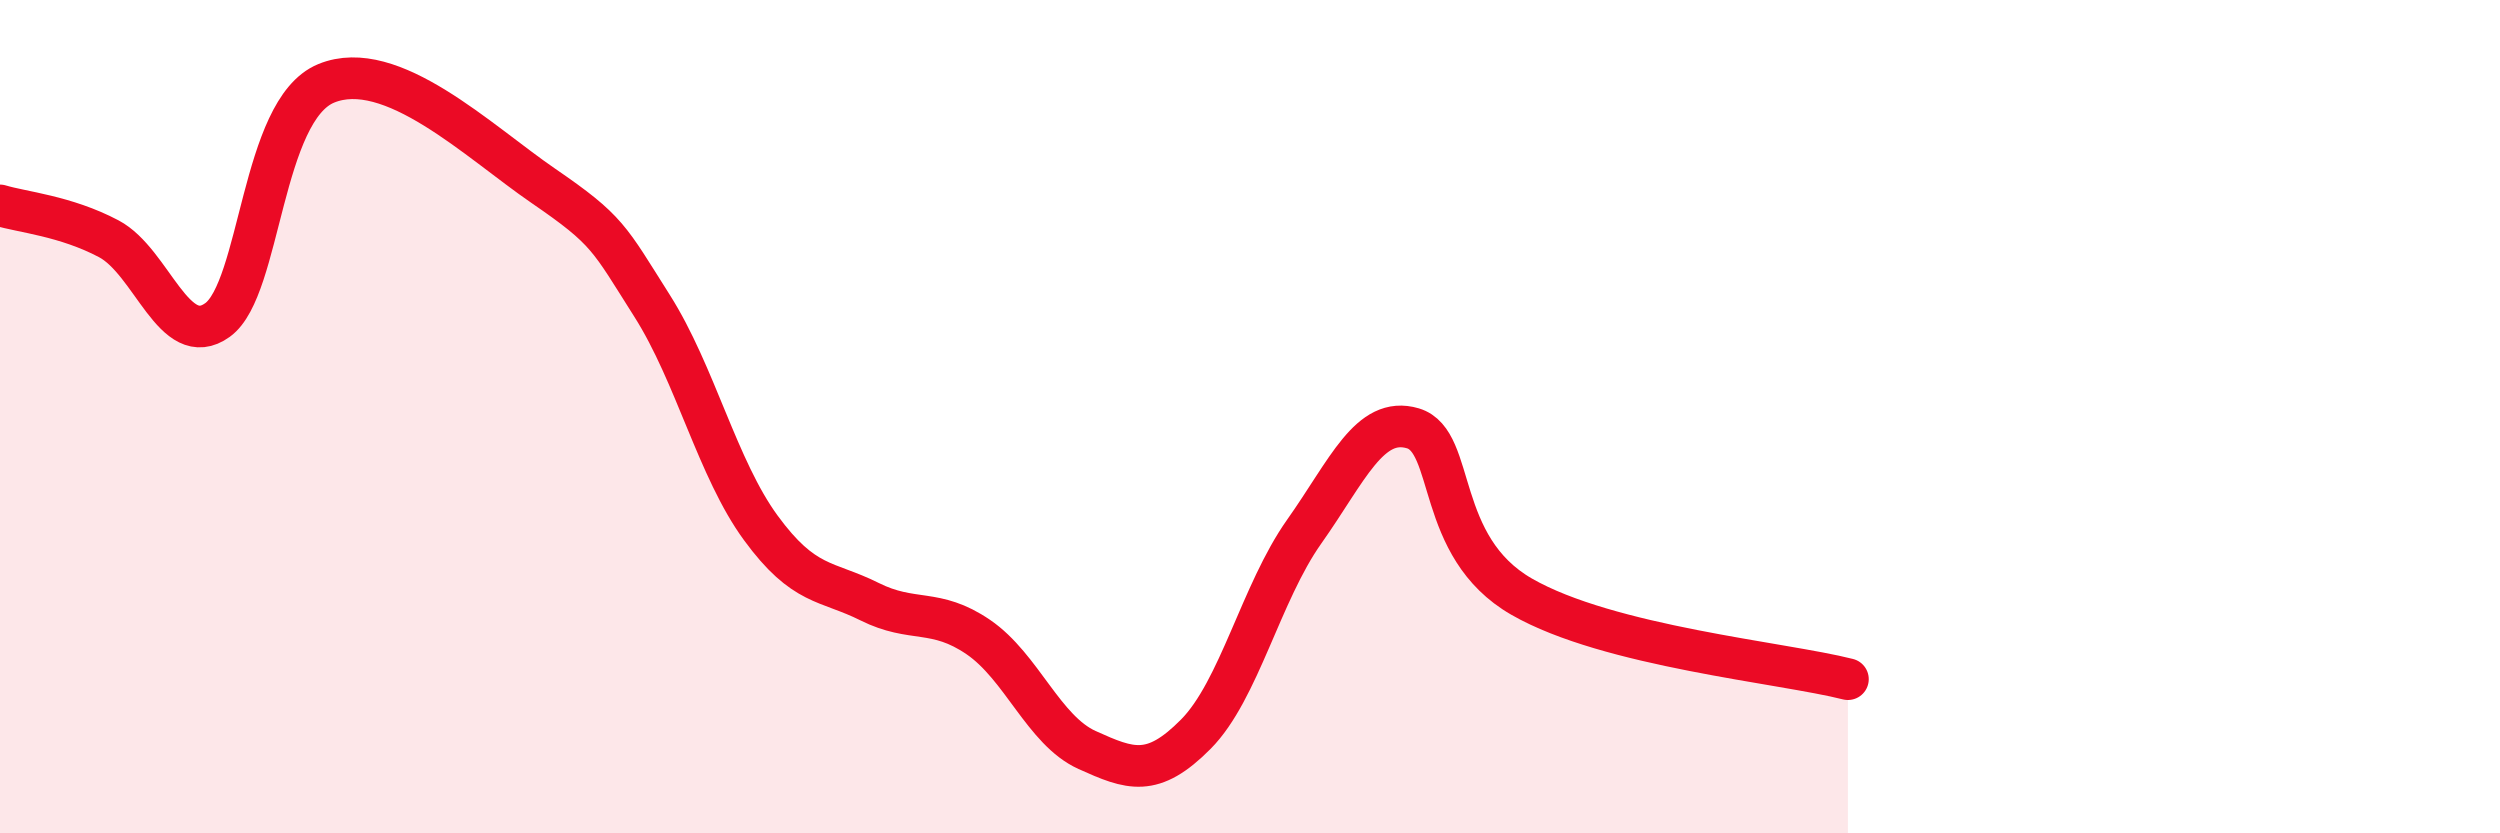 
    <svg width="60" height="20" viewBox="0 0 60 20" xmlns="http://www.w3.org/2000/svg">
      <path
        d="M 0,4.93 C 0.52,5.09 1.57,5.18 2.61,5.73 C 3.65,6.28 4.18,8.43 5.22,7.68 C 6.26,6.93 6.27,2.64 7.83,2 C 9.39,1.36 11.48,3.39 13.04,4.46 C 14.6,5.53 14.61,5.7 15.65,7.34 C 16.69,8.98 17.22,11.25 18.26,12.67 C 19.3,14.09 19.83,13.92 20.87,14.44 C 21.91,14.96 22.44,14.58 23.48,15.29 C 24.52,16 25.05,17.53 26.09,18 C 27.13,18.47 27.66,18.67 28.7,17.62 C 29.74,16.57 30.26,14.23 31.3,12.76 C 32.34,11.29 32.87,9.97 33.91,10.28 C 34.95,10.59 34.43,13.12 36.52,14.32 C 38.61,15.52 42.78,15.9 44.35,16.3L44.35 20L0 20Z"
        fill="#EB0A25"
        opacity="0.1"
        stroke-linecap="round"
        stroke-linejoin="round"
      />
      <path
        d="M 0,4.93 C 0.52,5.09 1.57,5.18 2.61,5.73 C 3.65,6.28 4.18,8.43 5.22,7.68 C 6.26,6.93 6.27,2.64 7.83,2 C 9.39,1.36 11.48,3.39 13.04,4.46 C 14.6,5.53 14.61,5.7 15.65,7.34 C 16.69,8.98 17.22,11.25 18.26,12.67 C 19.3,14.09 19.83,13.92 20.87,14.44 C 21.91,14.96 22.44,14.58 23.48,15.29 C 24.52,16 25.05,17.53 26.09,18 C 27.13,18.47 27.66,18.67 28.7,17.62 C 29.74,16.57 30.26,14.23 31.3,12.76 C 32.34,11.29 32.87,9.97 33.91,10.28 C 34.95,10.59 34.43,13.12 36.52,14.32 C 38.61,15.52 42.78,15.9 44.35,16.3"
        stroke="#EB0A25"
        stroke-width="1"
        fill="none"
        stroke-linecap="round"
        stroke-linejoin="round"
      />
    </svg>
  
